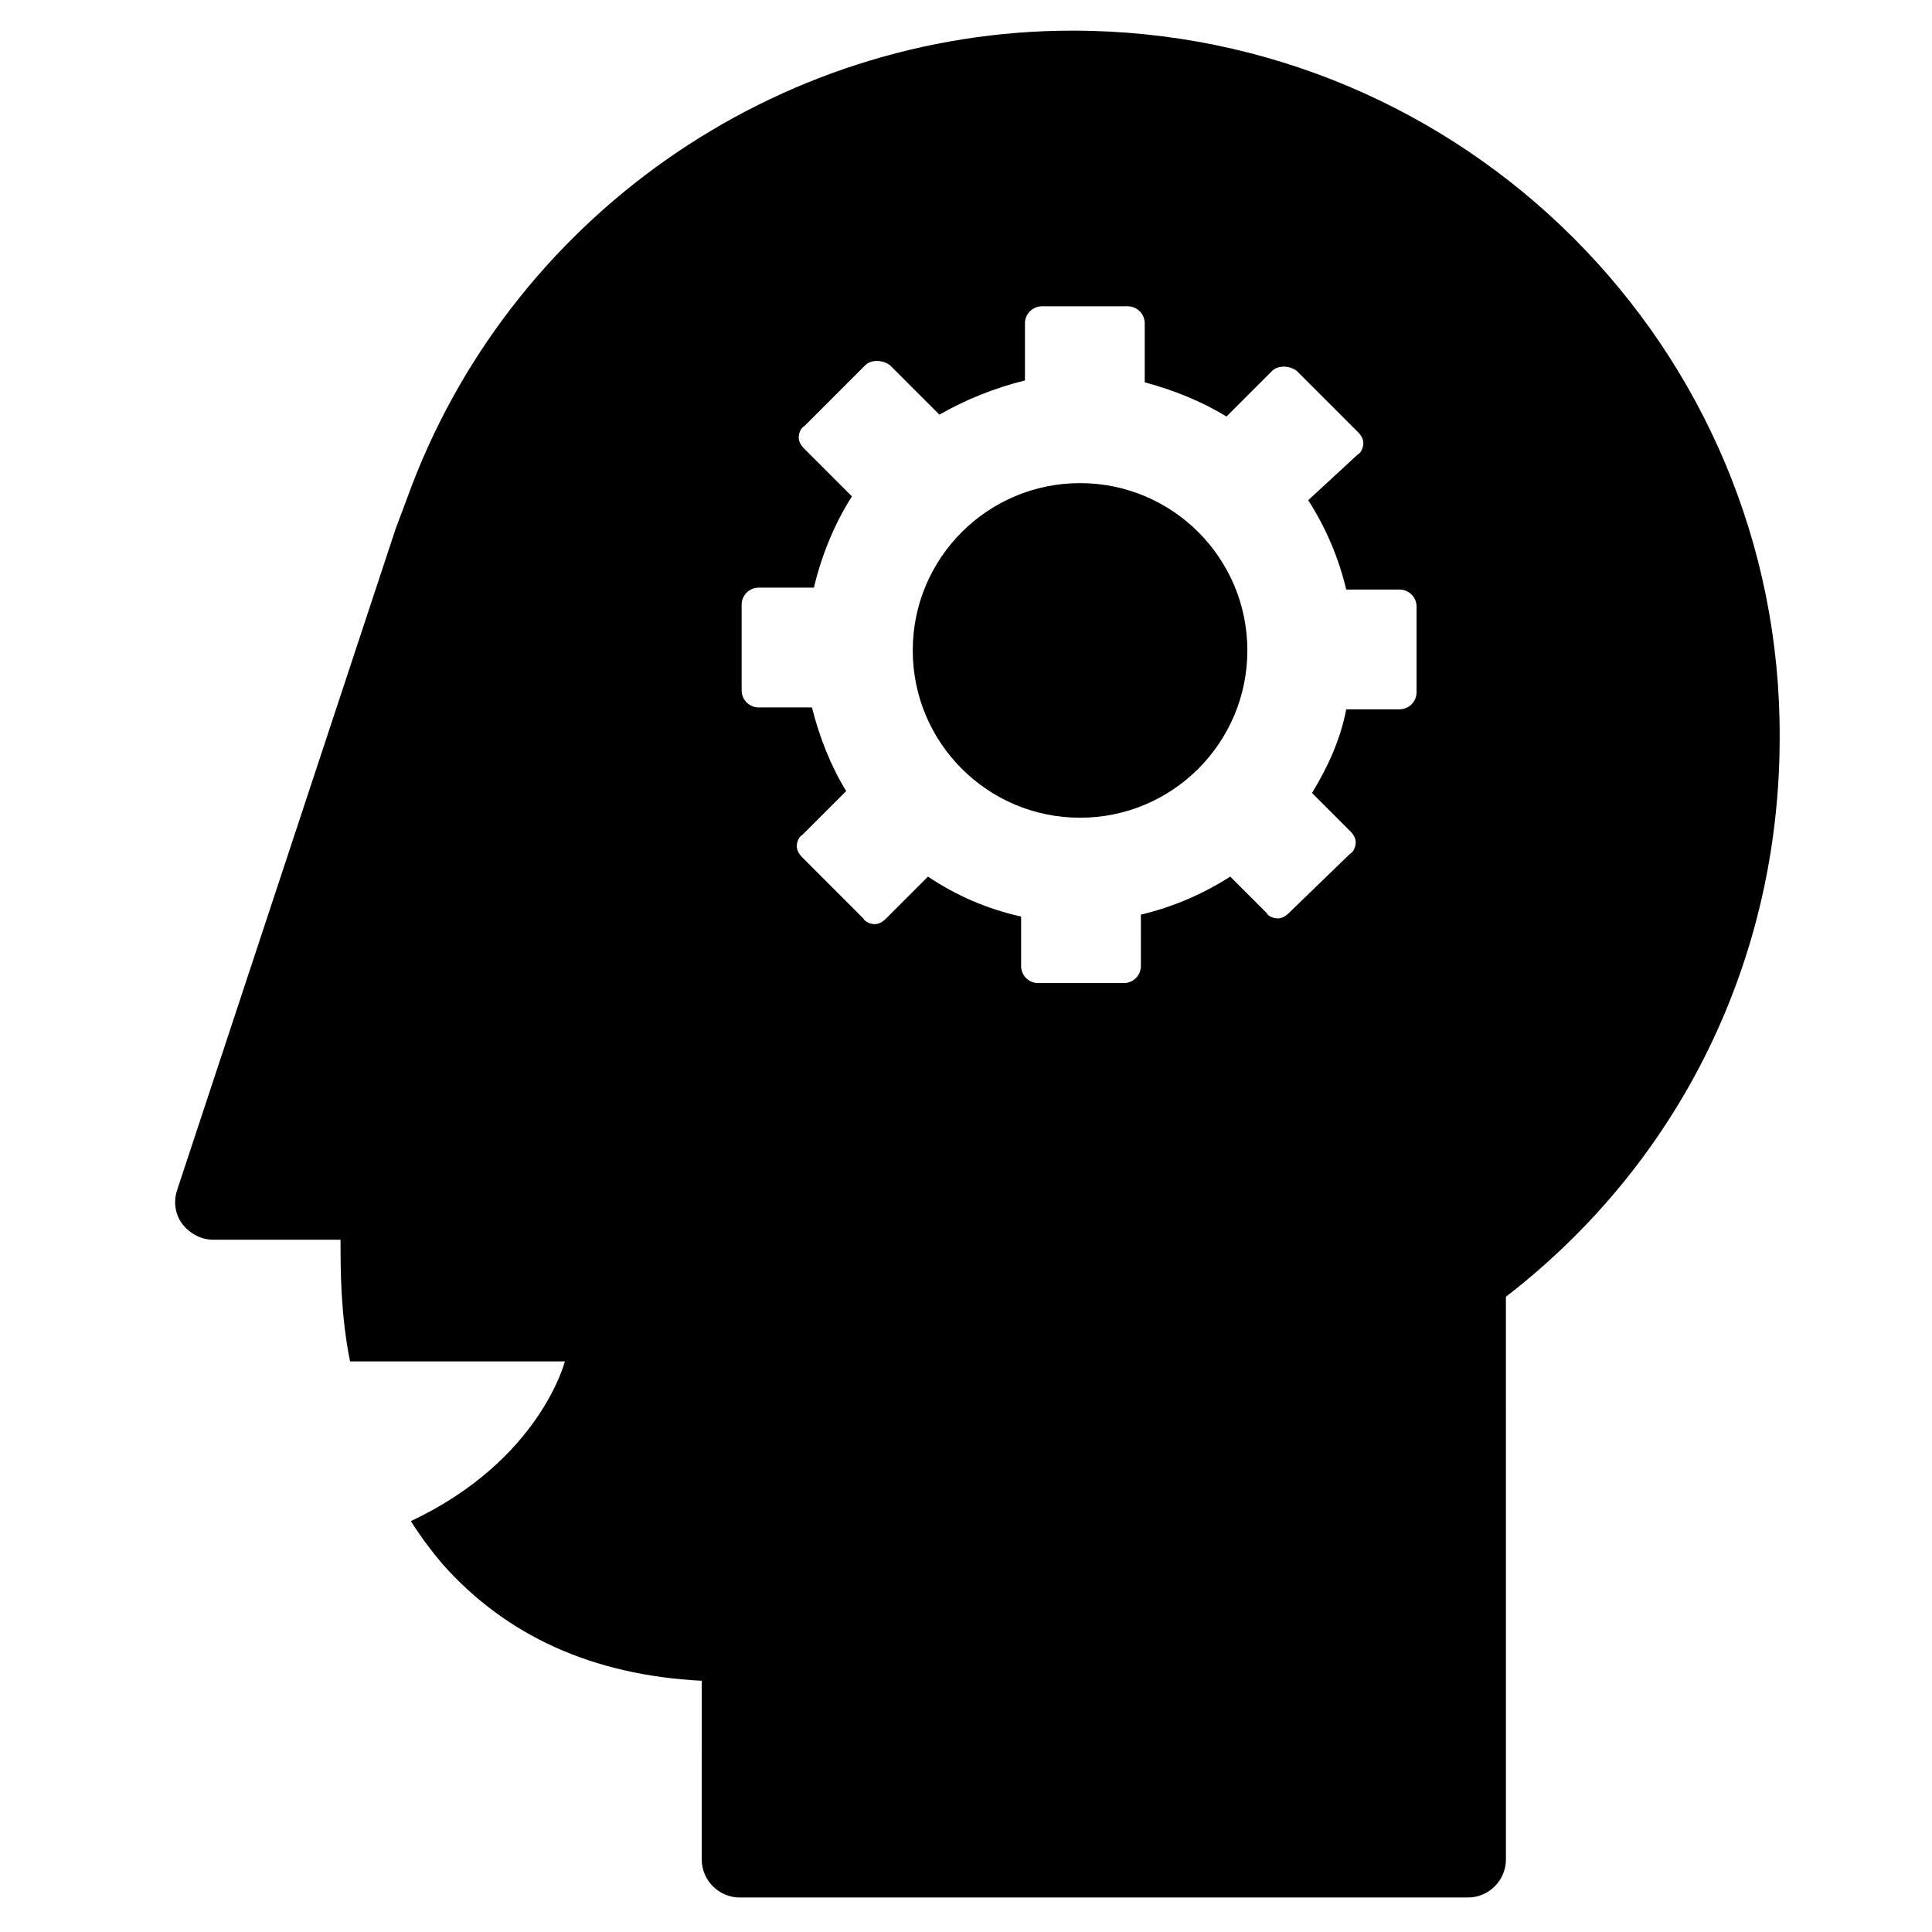 <?xml version="1.0" encoding="UTF-8"?>
<!-- Uploaded to: SVG Repo, www.svgrepo.com, Generator: SVG Repo Mixer Tools -->
<svg fill="#000000" width="800px" height="800px" version="1.1" viewBox="144 144 512 512" xmlns="http://www.w3.org/2000/svg">
 <g>
  <path d="m474.56 316.37c0 24.484-19.852 44.336-44.336 44.336-24.484 0-44.336-19.852-44.336-44.336 0-24.488 19.852-44.336 44.336-44.336 24.484 0 44.336 19.848 44.336 44.336"/>
  <path d="m428.21 152.12c-78.594 0-149.63 49.879-176.33 123.94 0 0-3.023 8.062-3.023 8.062l-57.938 175.32c-1.008 3.023-0.504 6.551 1.512 9.07 2.016 2.519 5.039 4.031 8.062 4.031h33.754c0 8.062 0 19.648 2.519 32.242h56.93s-6.551 26.199-40.809 42.32c2.519 4.031 5.543 8.062 8.566 11.586 16.625 18.641 39.297 29.223 68.52 30.73l-0.004 47.359c0 5.543 4.535 10.078 10.078 10.078h192.96c5.543 0 10.078-4.535 10.078-10.078l-0.004-149.13c46.352-35.77 72.547-89.68 72.547-148.12 0.504-103.28-83.633-187.41-187.42-187.41zm91.191 175.32c0 2.519-2.016 4.535-4.535 4.535h-14.105c-1.512 8.062-5.039 15.617-9.07 22.168l10.078 10.078c1.008 1.008 1.512 2.016 1.512 3.023 0 1.008-0.504 2.519-1.512 3.023l-16.125 15.613c-1.008 1.008-2.016 1.512-3.023 1.512-1.008 0-2.519-0.504-3.023-1.512l-9.574-9.574c-7.055 4.535-15.113 8.062-23.68 10.078l0.004 13.605c0 2.519-2.016 4.535-4.535 4.535h-22.672c-2.519 0-4.535-2.016-4.535-4.535v-13.098c-9.07-2.016-17.129-5.543-24.688-10.578l-11.082 11.082c-1.008 1.008-2.016 1.512-3.023 1.512s-2.519-0.504-3.023-1.512l-16.121-16.121c-1.008-1.008-1.512-2.016-1.512-3.023 0-1.008 0.504-2.519 1.512-3.023l11.586-11.586c-4.031-6.551-7.055-14.105-9.07-22.168h-14.105c-2.519 0-4.535-2.016-4.535-4.535v-22.672c0-2.519 2.016-4.535 4.535-4.535h14.617c2.016-8.566 5.543-17.129 10.078-24.184l-12.594-12.594c-1.008-1.008-1.512-2.016-1.512-3.023 0-1.008 0.504-2.519 1.512-3.023l16.121-16.121c1.512-1.512 4.535-1.512 6.551 0l13.098 13.098c7.055-4.031 14.609-7.055 22.672-9.07v-15.113c0-2.519 2.016-4.535 4.535-4.535h22.672c2.519 0 4.535 2.016 4.535 4.535v15.617c7.559 2.016 15.113 5.039 21.664 9.07l12.09-12.09c1.512-1.512 4.535-1.512 6.551 0l16.121 16.121c1.008 1.008 1.512 2.016 1.512 3.023s-0.504 2.519-1.512 3.023l-13.105 12.09c4.535 7.055 8.062 15.113 10.078 23.68h14.105c2.519 0 4.535 2.016 4.535 4.535z"/>
 </g>
</svg>